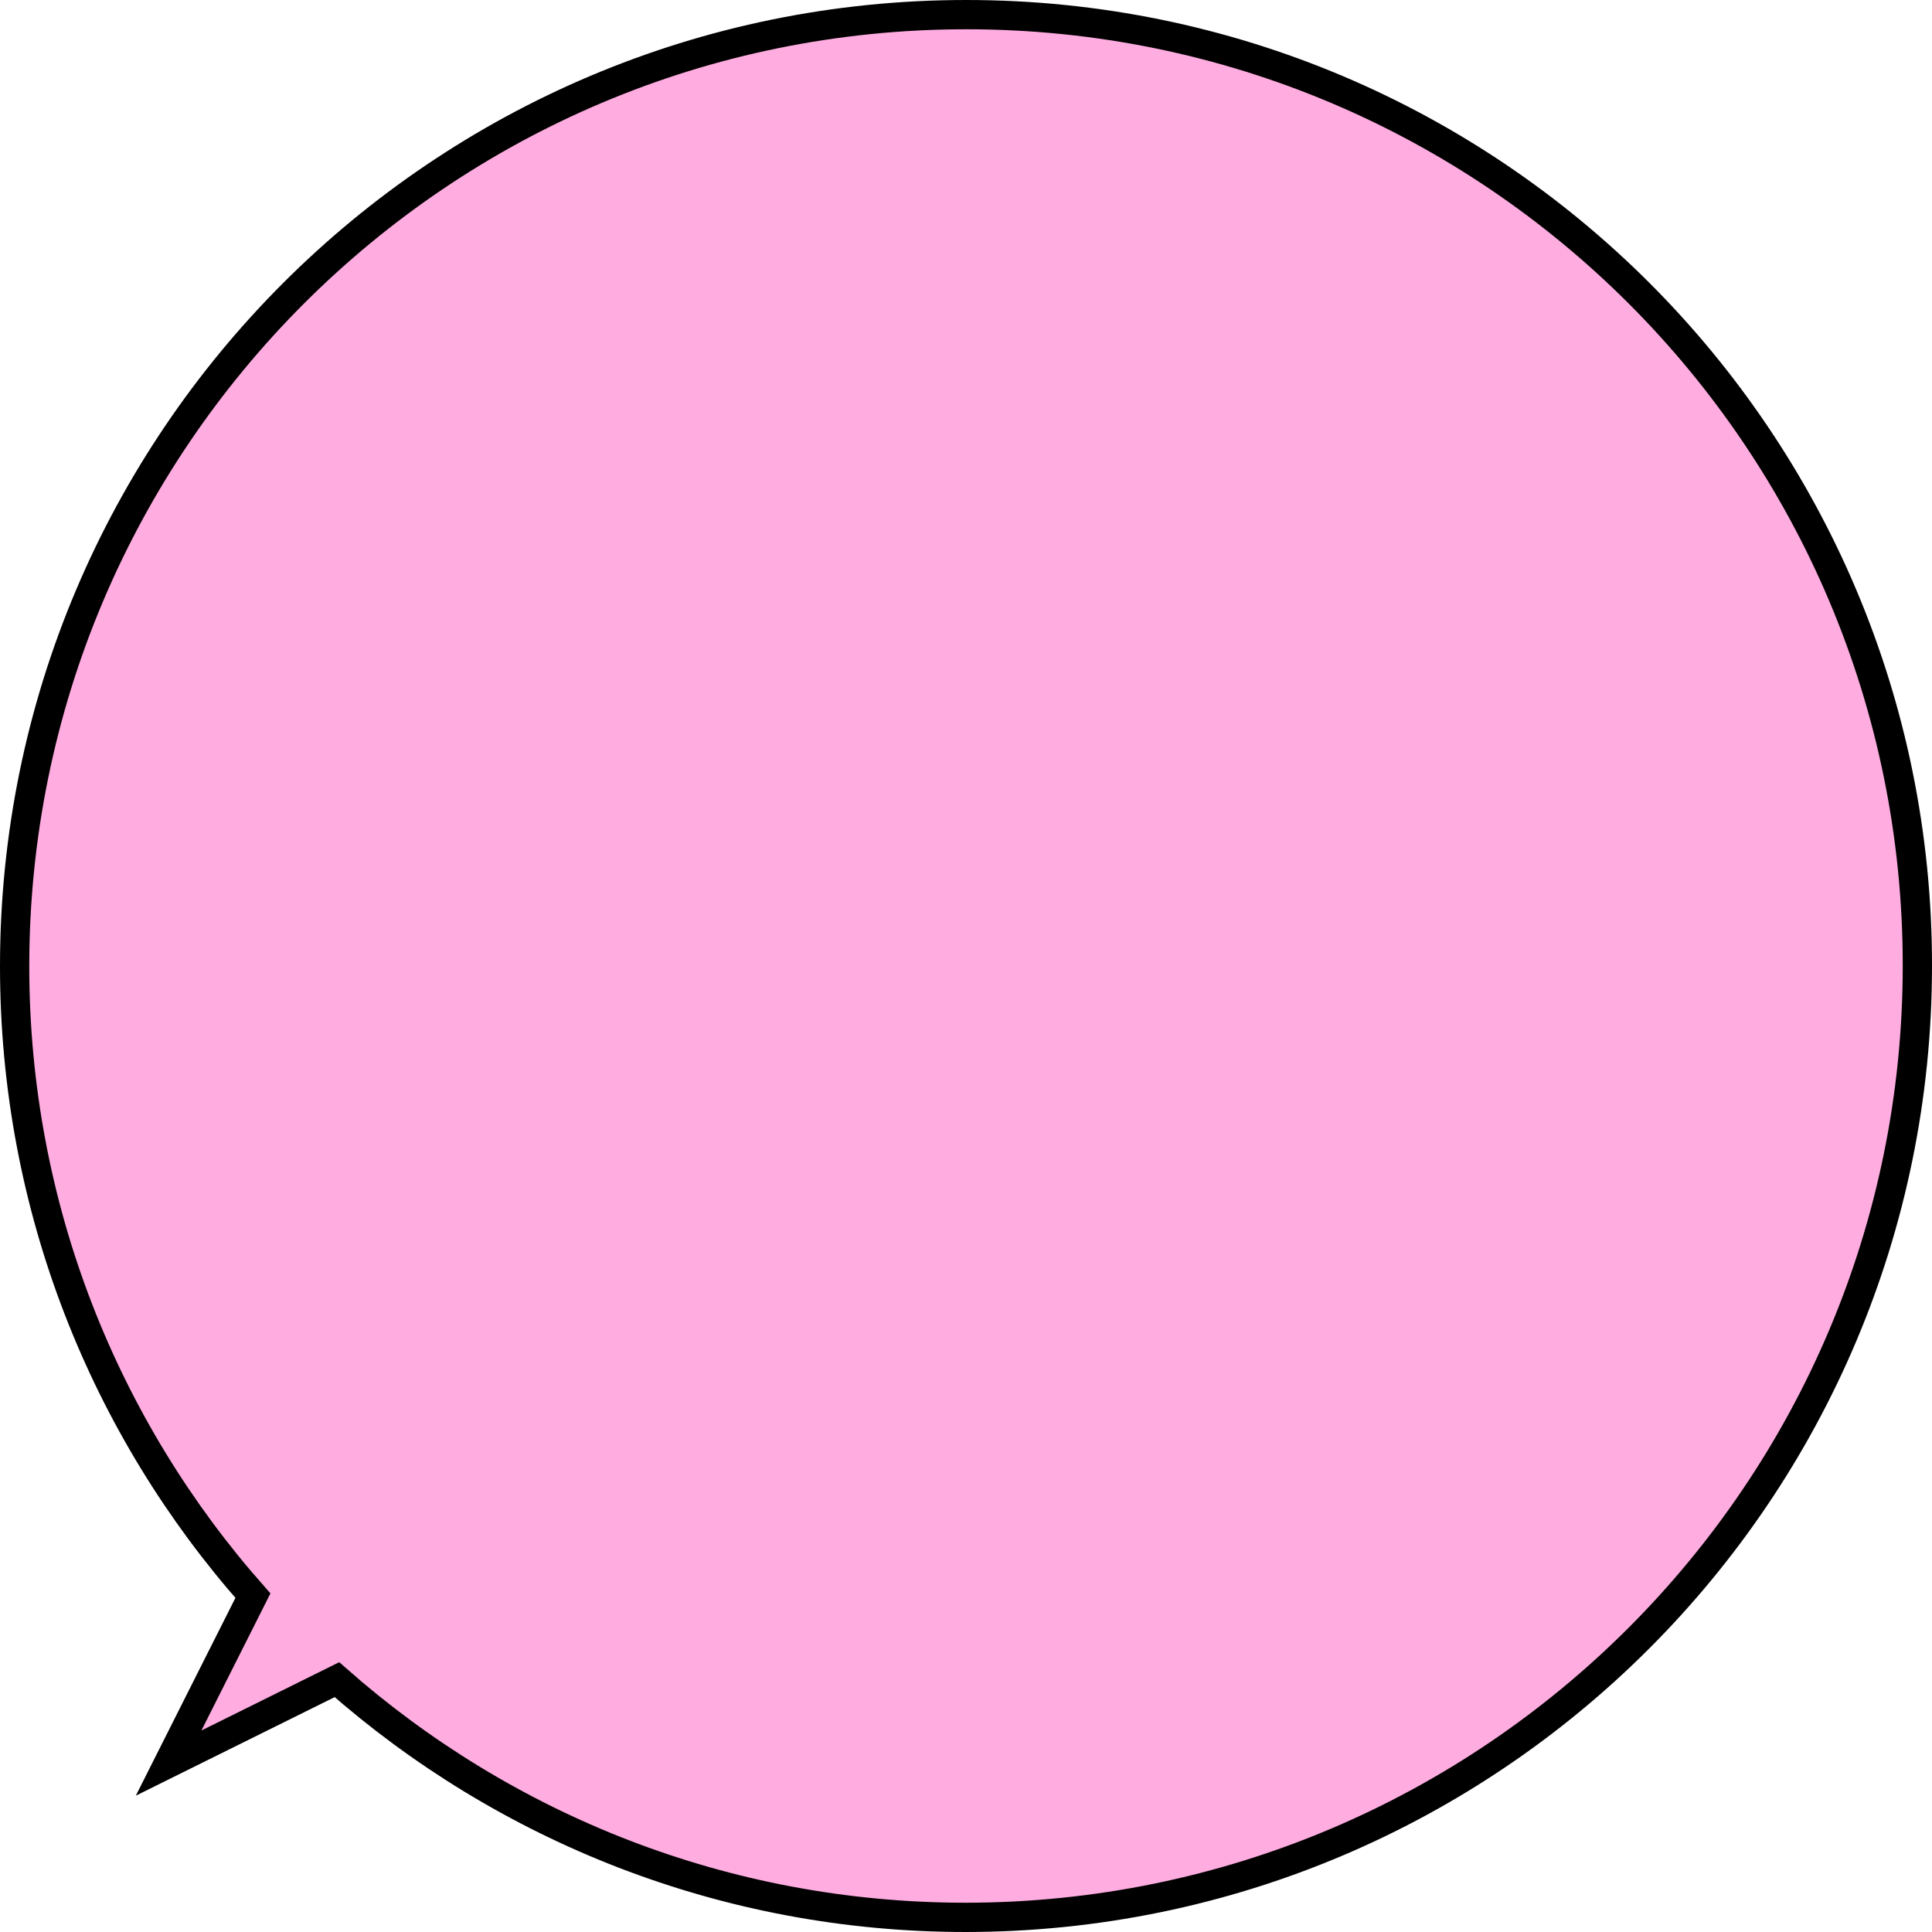 <?xml version="1.0" encoding="UTF-8"?>
<svg id="_レイヤー_2" data-name="レイヤー 2" xmlns="http://www.w3.org/2000/svg" viewBox="0 0 66 66">
  <defs>
    <style>
      .cls-1 {
        fill: #ffade1;
        stroke: #000;
        stroke-miterlimit: 10;
      }
    </style>
  </defs>
  <g id="contents">
    <path class="cls-1" d="m.5,33.01C.5,15.06,15.06.5,33.01.5c17.95,0,32.5,14.54,32.49,32.49,0,17.95-14.56,32.5-32.51,32.51-8.24,0-15.75-3.07-21.48-8.12l-5.75,2.85,2.88-5.72C3.58,48.79.5,41.26.5,33.01"/>
  </g>
</svg>
